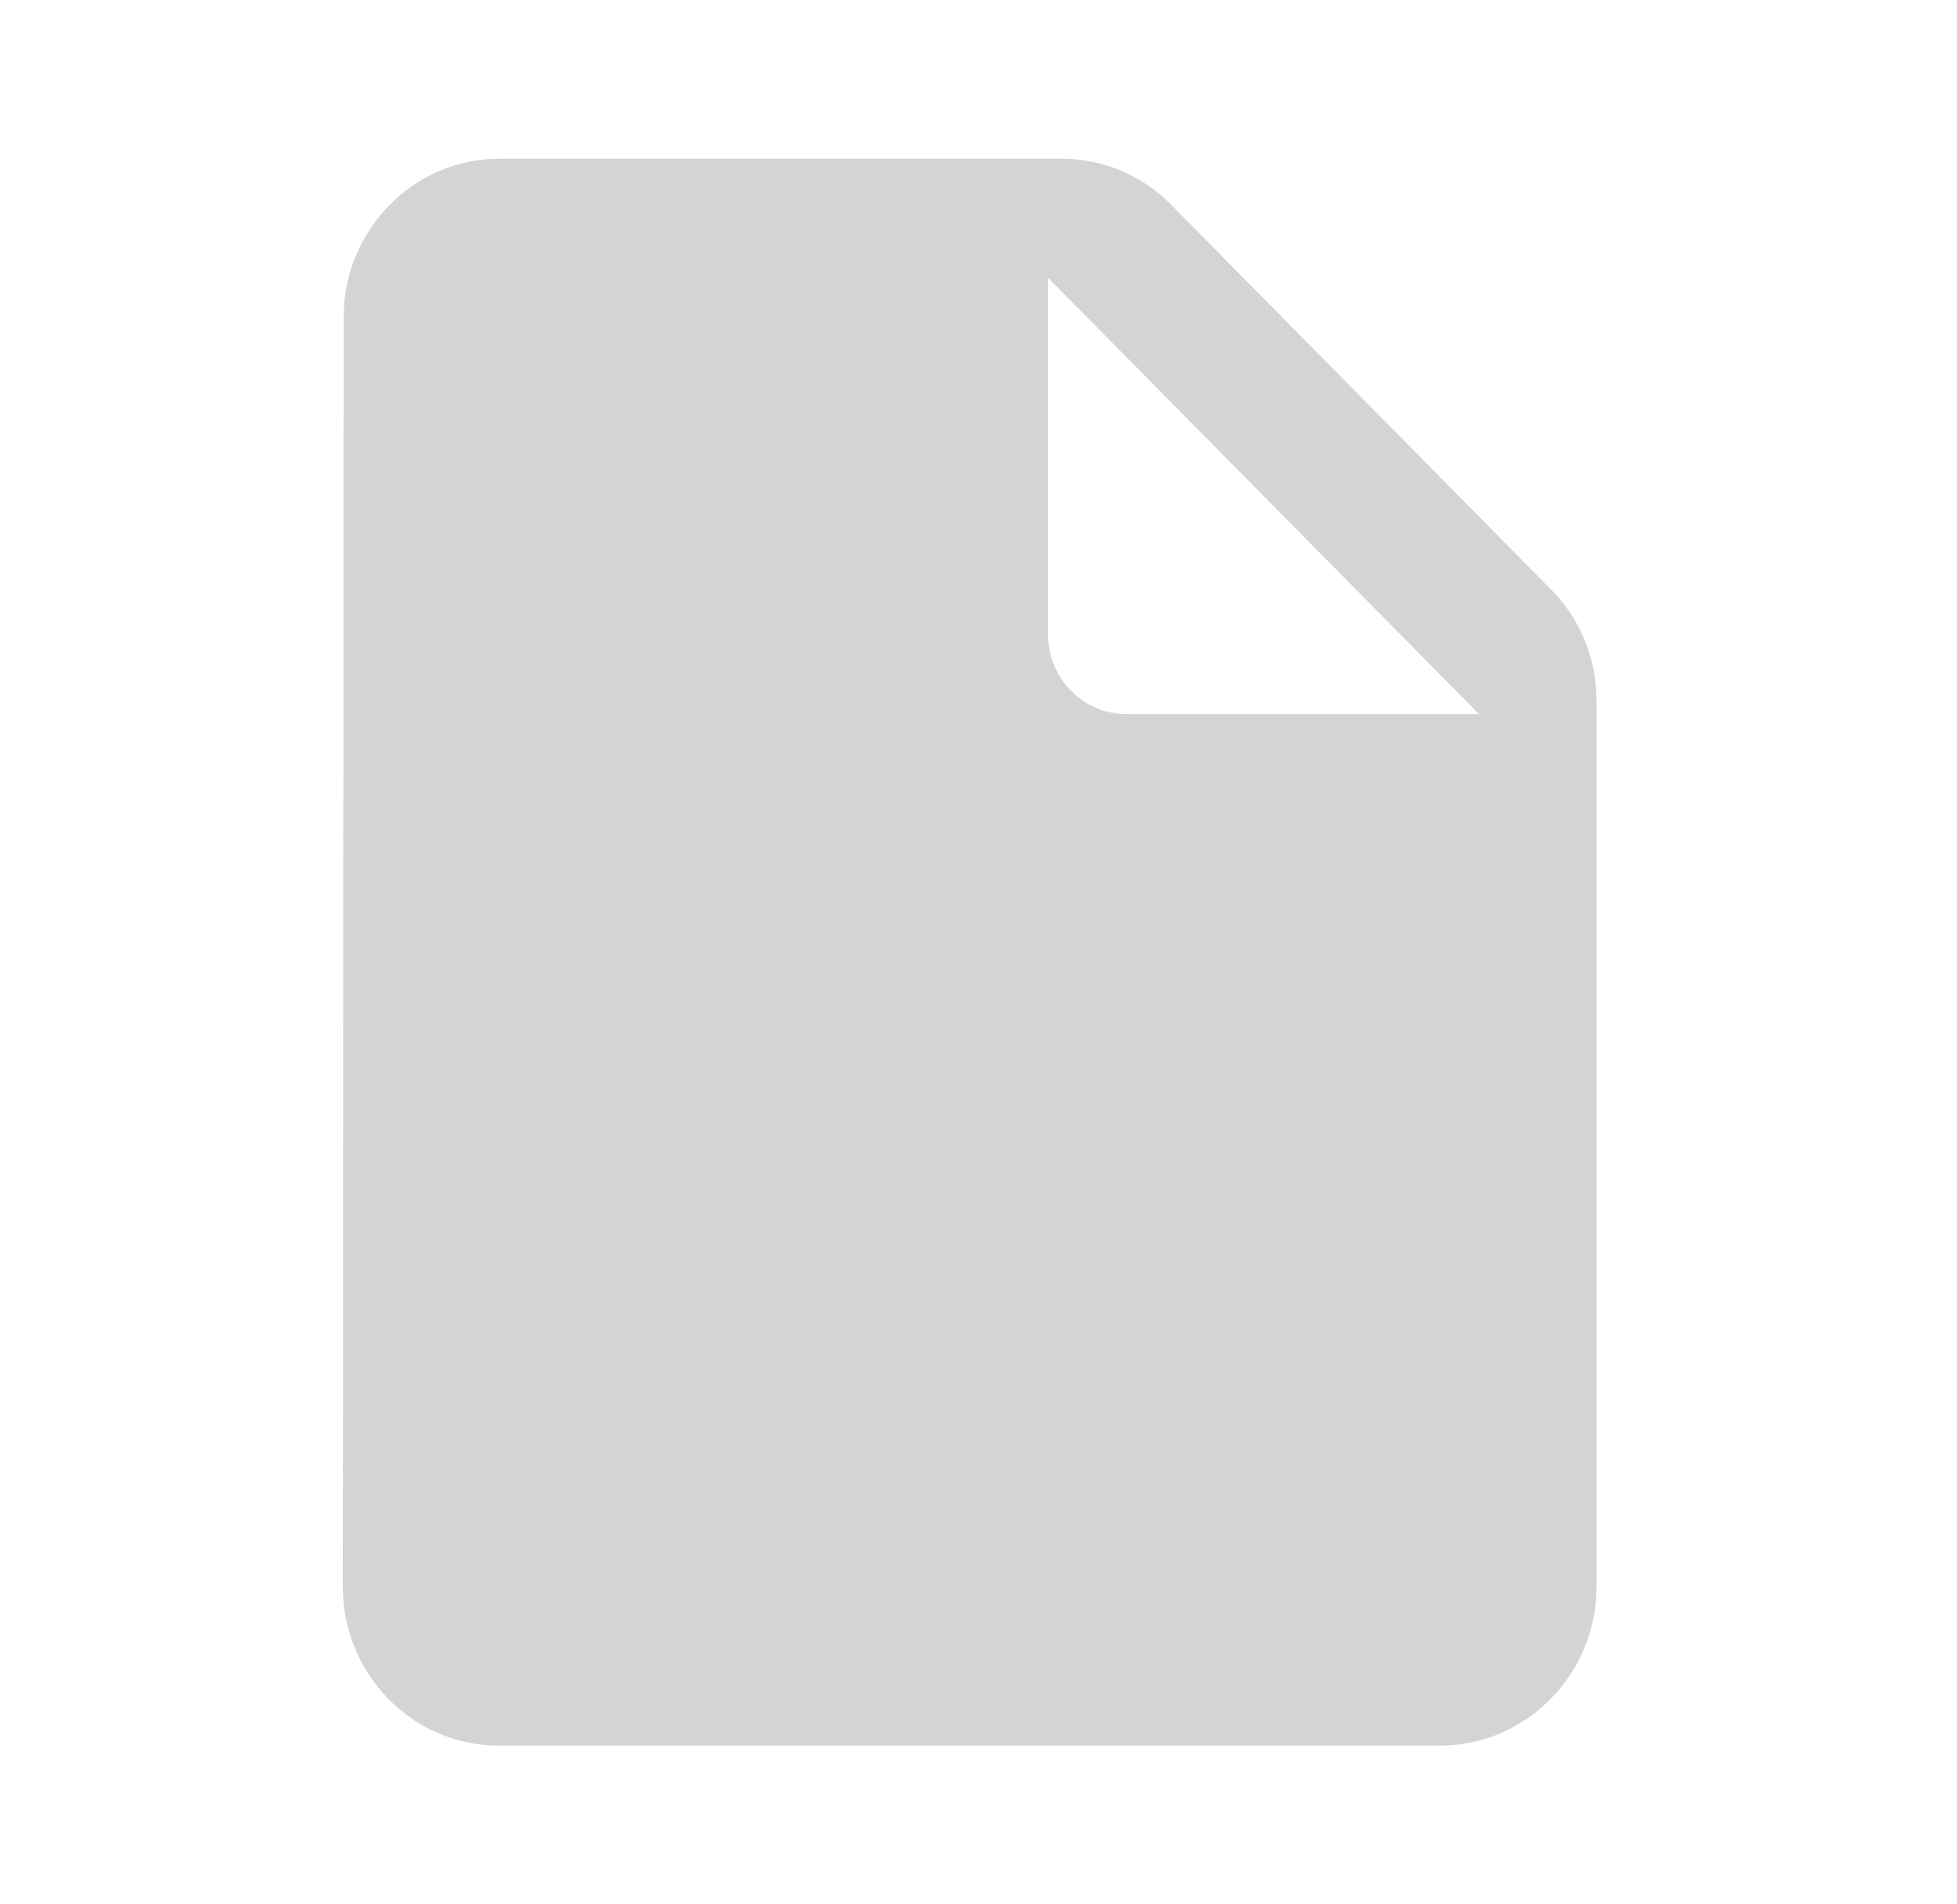 <svg width="37" height="36" viewBox="0 0 37 36" fill="none" xmlns="http://www.w3.org/2000/svg">
<g id="InsertDriveFileRounded">
<path id="Vector" d="M9.445 3C7.815 3 6.497 4.35 6.497 6L6.482 30C6.482 31.65 7.8 33 9.43 33H27.222C28.852 33 30.185 31.65 30.185 30V13.245C30.185 12.45 29.874 11.685 29.311 11.13L22.156 3.885C21.608 3.315 20.852 3 20.067 3H9.445ZM19.815 12V5.25L27.963 13.5H21.297C20.482 13.5 19.815 12.825 19.815 12Z" fill="#292929" fill-opacity="0.2"/>
</g>
</svg>
